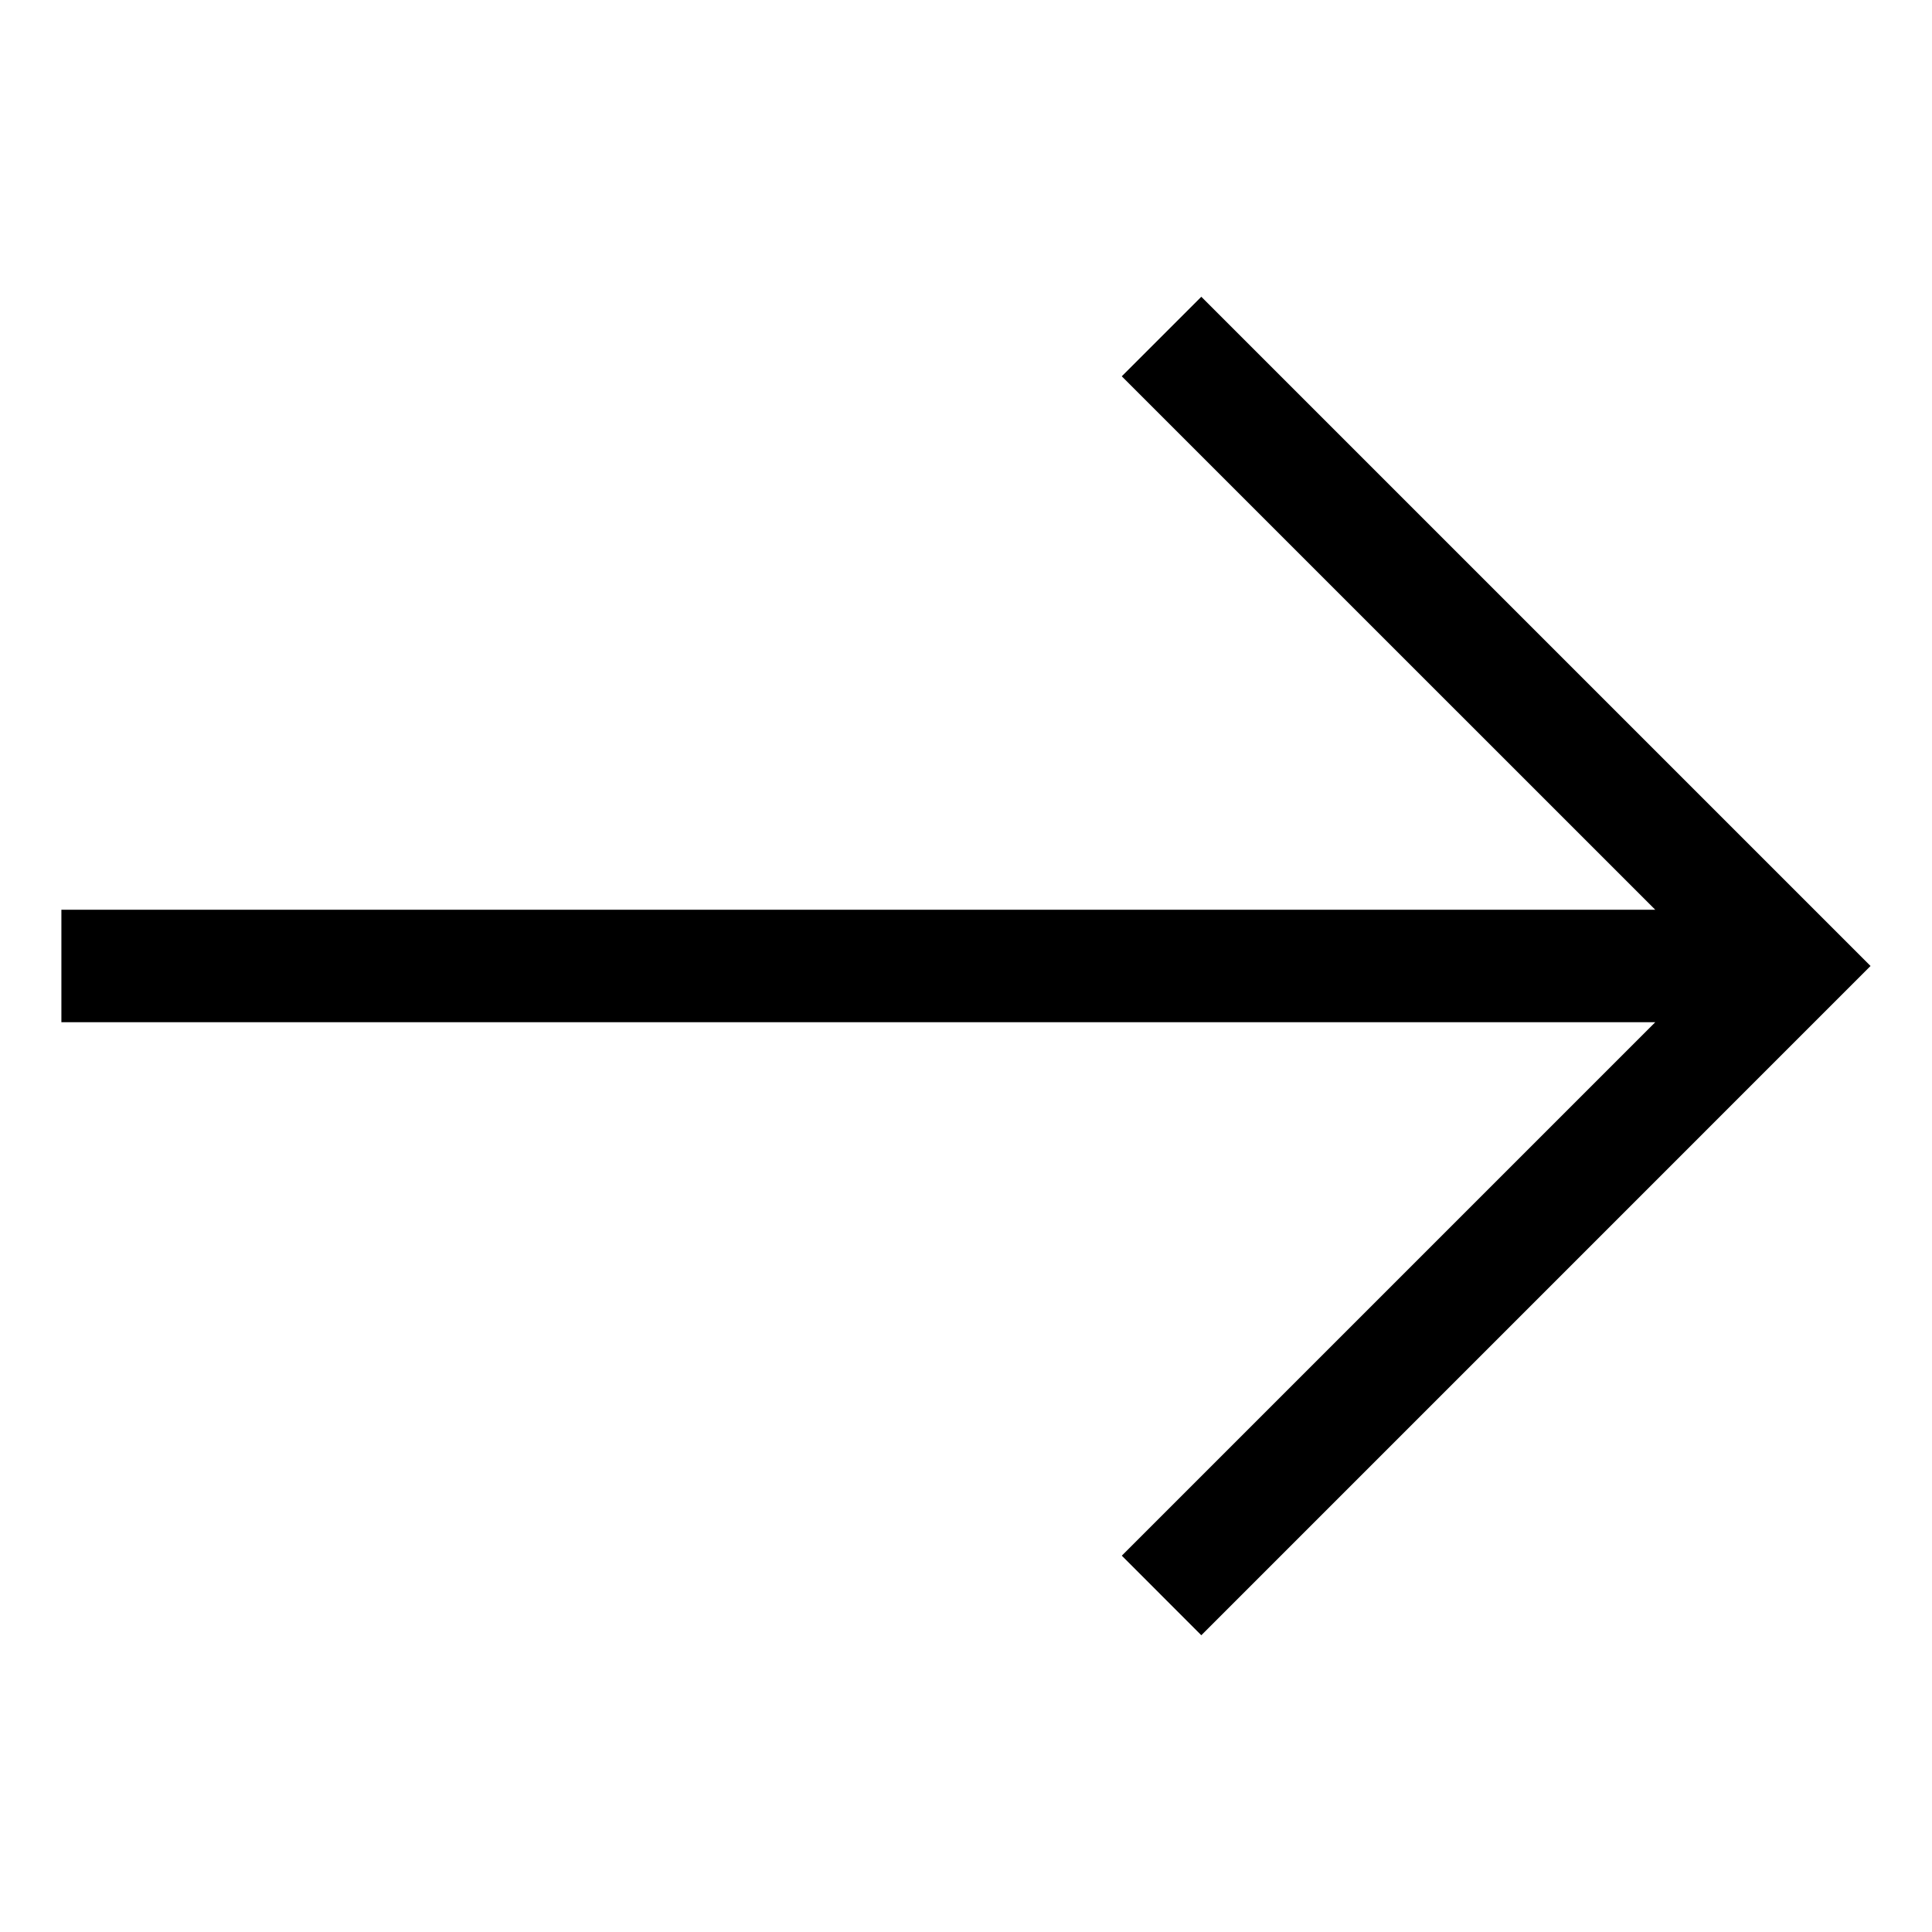 <?xml version="1.0" encoding="UTF-8"?>
<!-- Uploaded to: SVG Find, www.svgfind.com, Generator: SVG Find Mixer Tools -->
<svg fill="#000000" width="800px" height="800px" version="1.1" viewBox="144 144 512 512" xmlns="http://www.w3.org/2000/svg">
 <path d="m441.29 556.27 141.37-141.37h-422.39v-29.809h422.39l-141.38-141.37 21.082-21.074 177.35 177.35-177.35 177.36z" fill-rule="evenodd"/>
</svg>